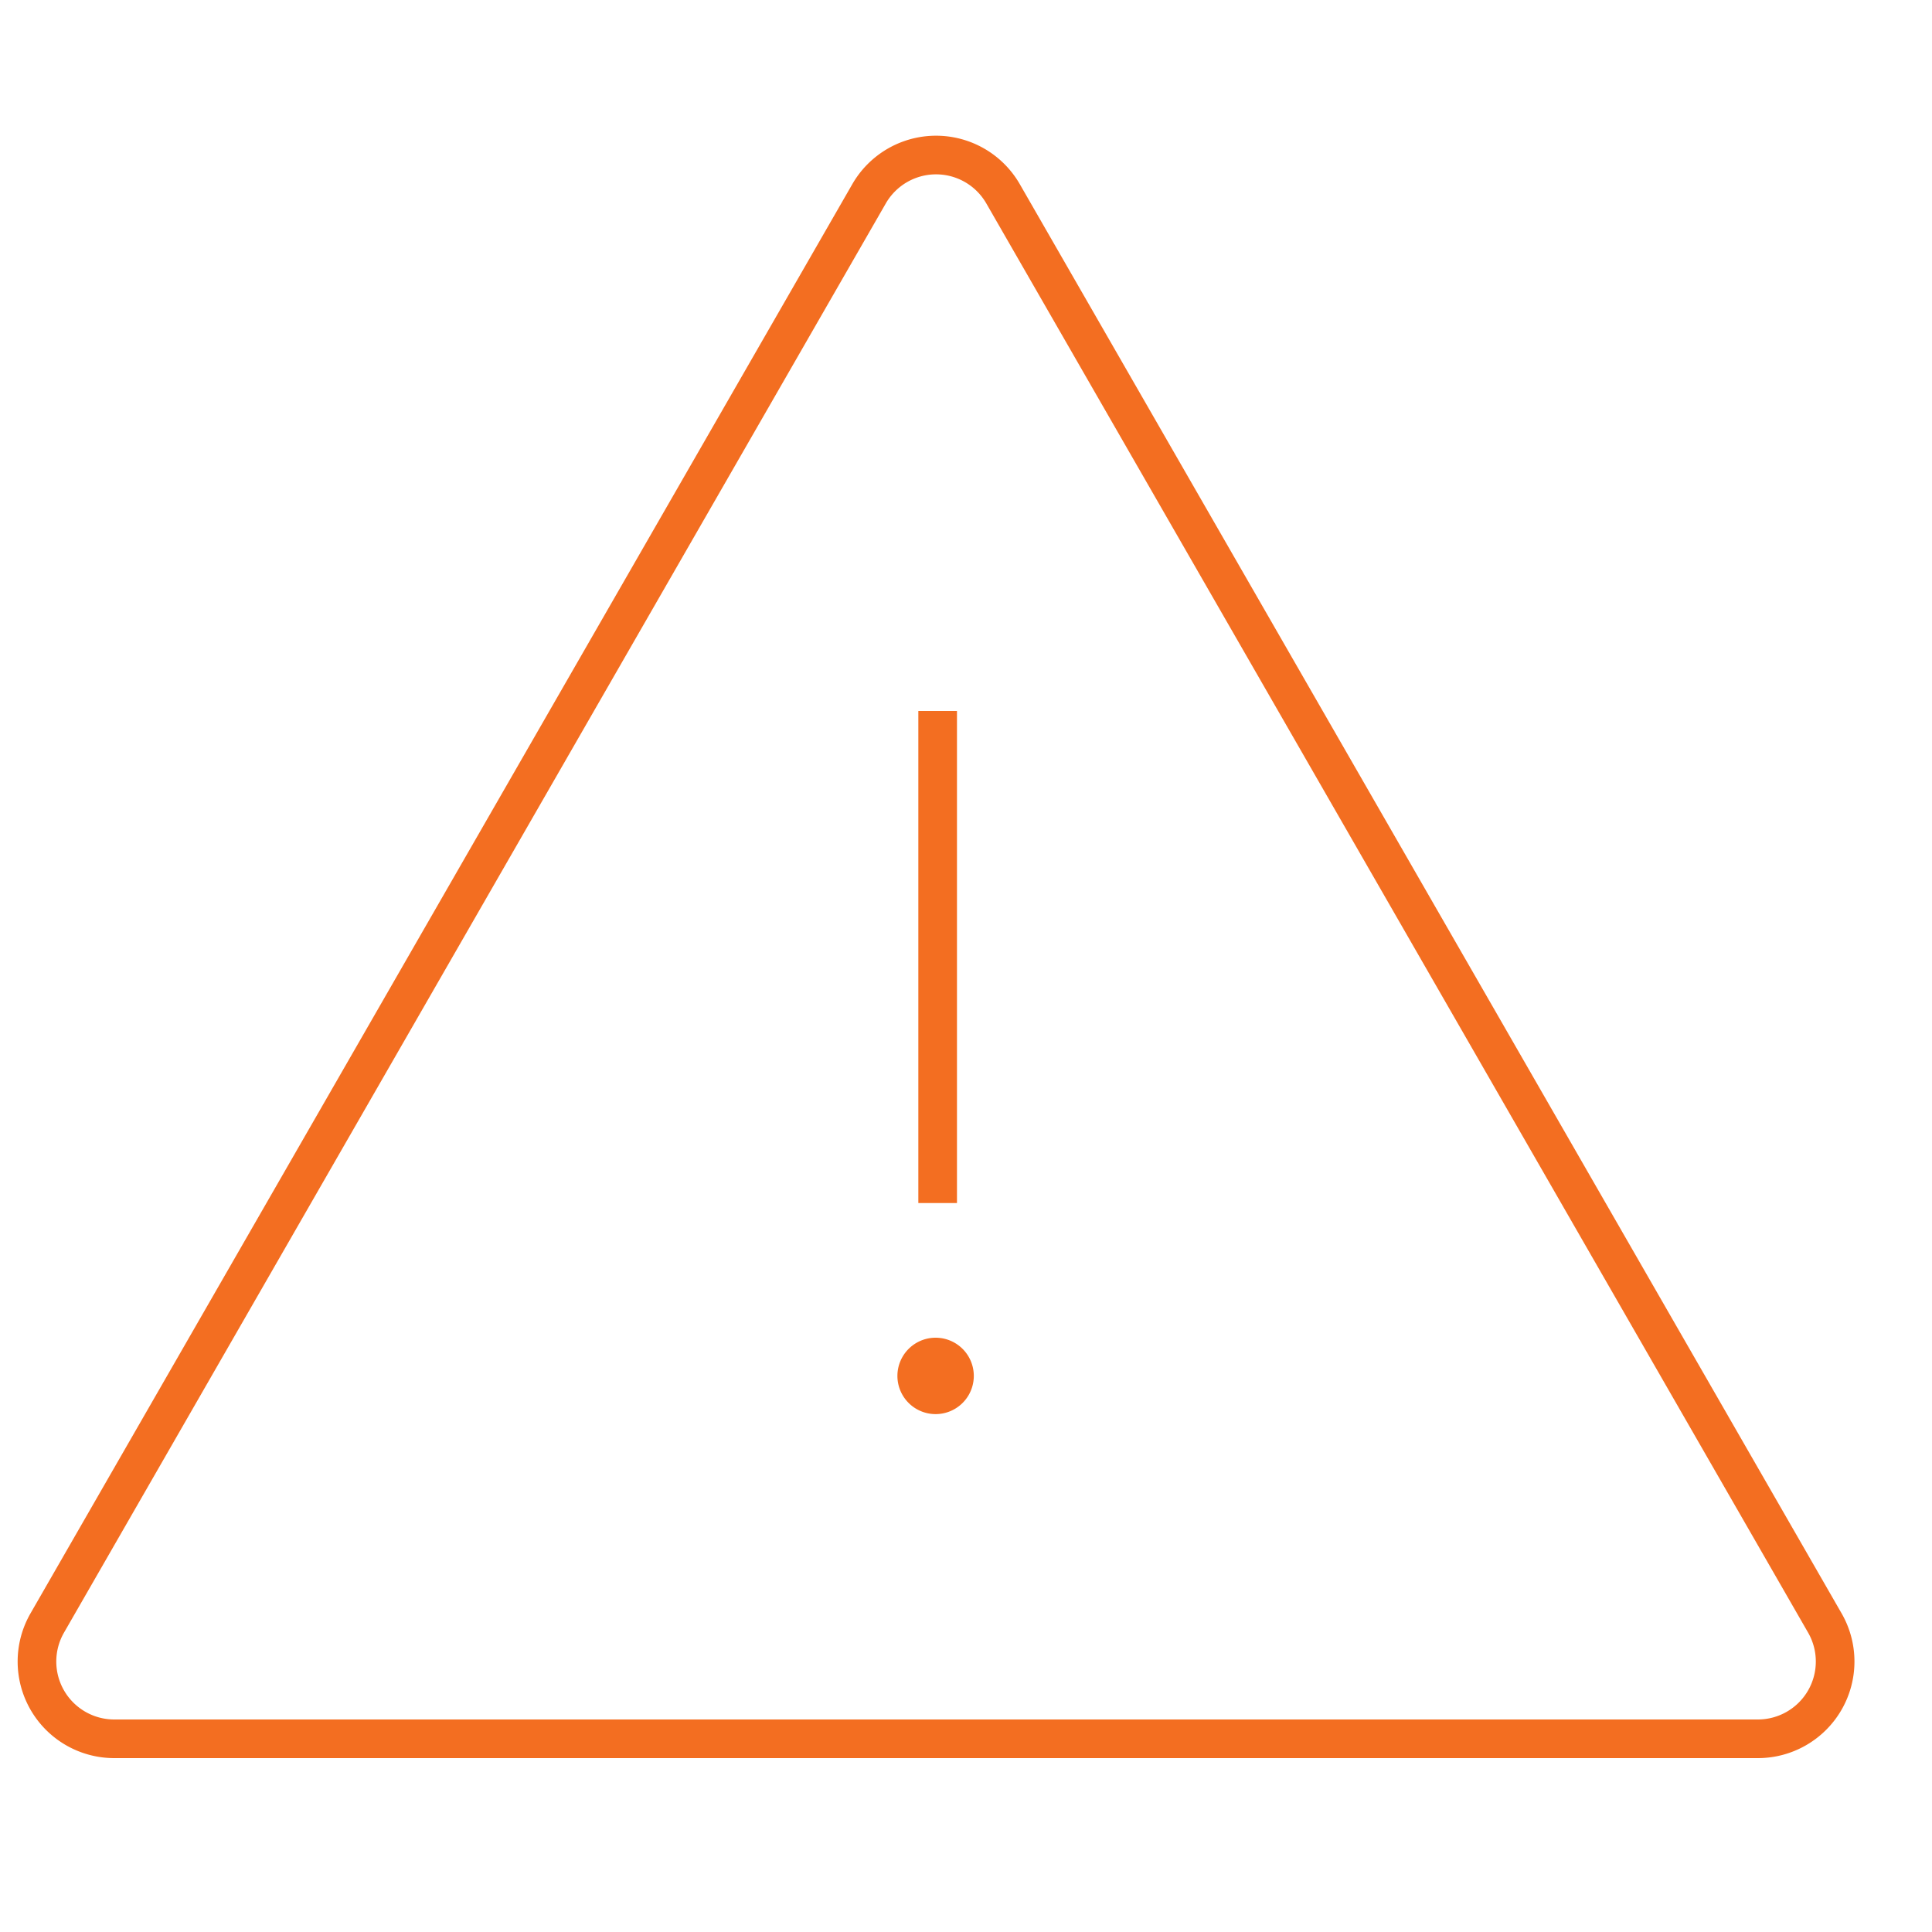 <?xml version="1.0" encoding="UTF-8"?>
<svg xmlns="http://www.w3.org/2000/svg" width="104" height="104" viewBox="0 0 100 86">
  <path fill="none" stroke="#f36e21" stroke-linejoin="round" stroke-miterlimit="50" stroke-width="2" d="M48.533 29.799v25.47"></path>
  <path fill="#f36e21" d="M48.427 66.194a1.977 1.977 0 1 0 0-3.954 1.977 1.977 0 0 0 0 3.954z"></path>
  <g>
    <path fill="none" stroke="#f36e21" stroke-linejoin="round" stroke-miterlimit="50" stroke-width="2" d="M5.914 83a4 4 0 0 1-3.468-5.994L44.982 3.031a4 4 0 0 1 6.936 0l42.536 73.975A4 4 0 0 1 90.986 83z"></path>
  </g>
</svg>

